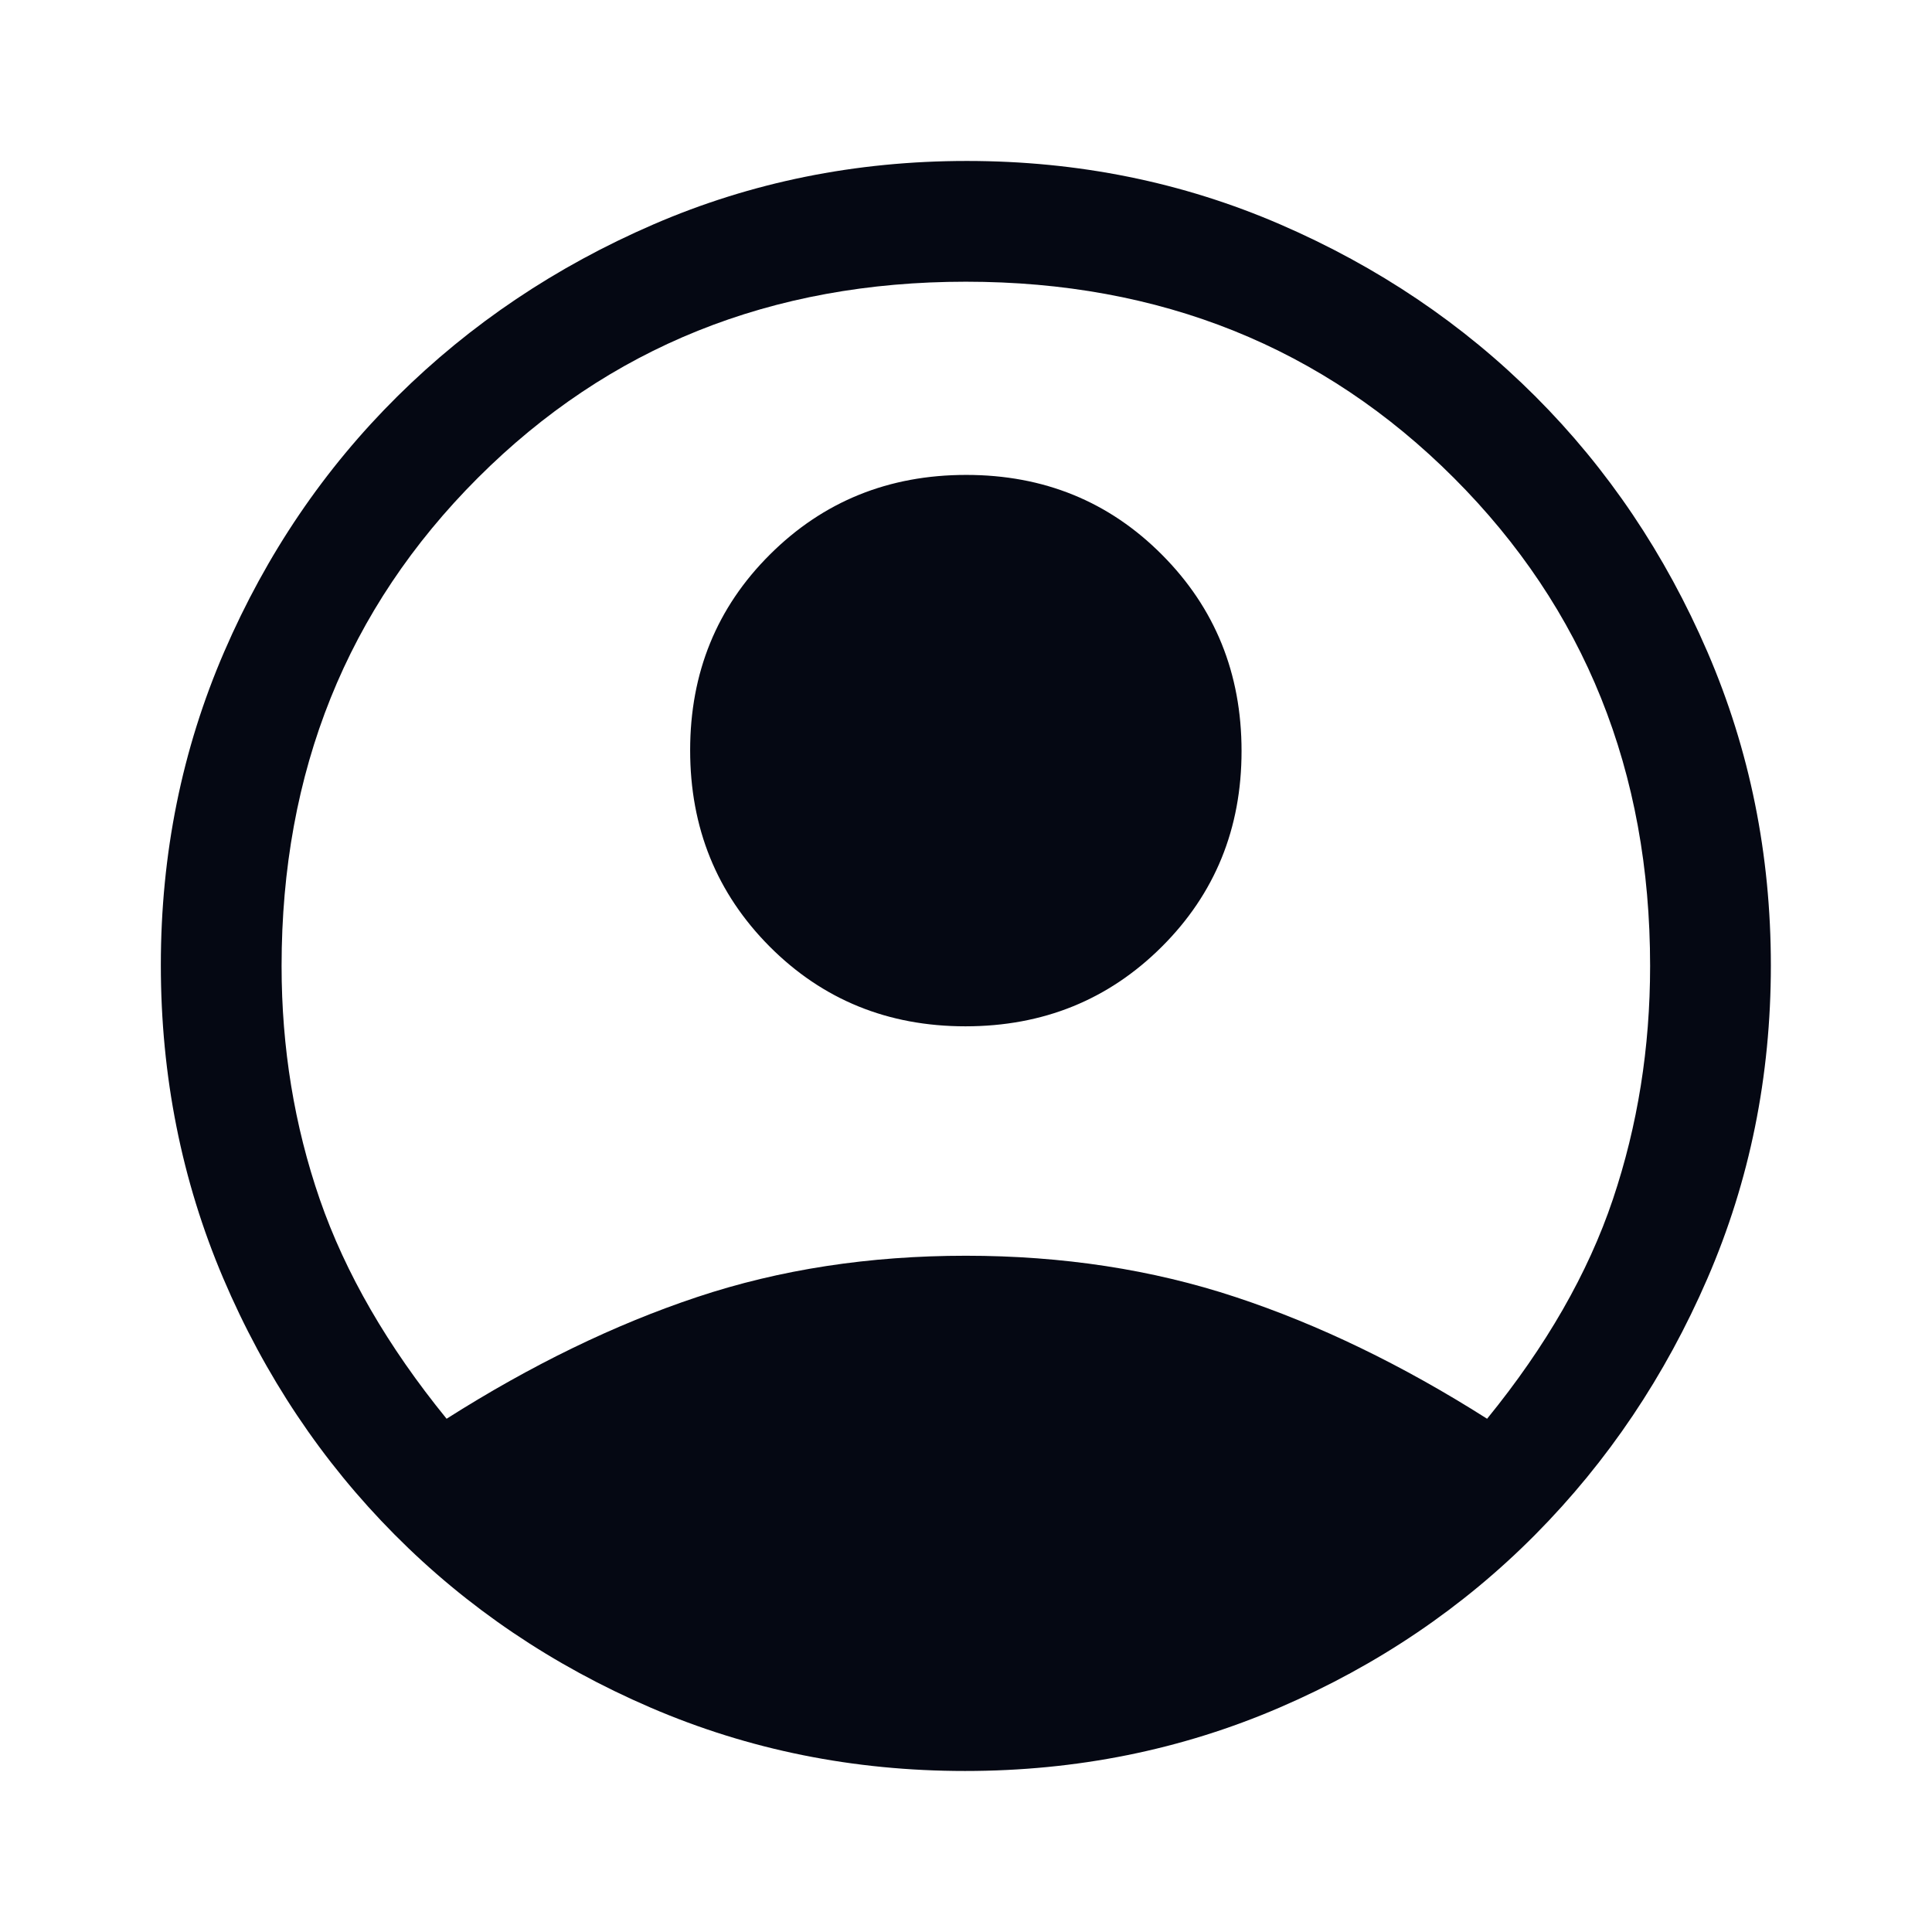 <svg width="32" height="32" viewBox="0 0 32 32" fill="none" xmlns="http://www.w3.org/2000/svg">
<path d="M7.397 23.499C8.797 22.61 10.181 21.938 11.547 21.483C12.914 21.027 14.397 20.799 15.997 20.799C17.597 20.799 19.086 21.027 20.464 21.483C21.842 21.938 23.231 22.61 24.631 23.499C25.608 22.299 26.303 21.088 26.714 19.866C27.125 18.644 27.331 17.355 27.331 15.999C27.331 12.777 26.247 10.083 24.081 7.916C21.914 5.749 19.22 4.666 15.997 4.666C12.775 4.666 10.081 5.749 7.914 7.916C5.747 10.083 4.664 12.777 4.664 15.999C4.664 17.355 4.875 18.644 5.297 19.866C5.72 21.088 6.42 22.299 7.397 23.499ZM15.991 16.999C14.706 16.999 13.625 16.558 12.747 15.677C11.87 14.795 11.431 13.711 11.431 12.427C11.431 11.142 11.872 10.06 12.754 9.183C13.636 8.305 14.719 7.866 16.004 7.866C17.288 7.866 18.37 8.307 19.247 9.189C20.125 10.071 20.564 11.154 20.564 12.439C20.564 13.724 20.123 14.805 19.241 15.683C18.359 16.561 17.276 16.999 15.991 16.999ZM15.984 29.333C14.136 29.333 12.4 28.983 10.775 28.283C9.15 27.583 7.736 26.627 6.534 25.416C5.332 24.205 4.386 22.79 3.697 21.171C3.009 19.553 2.664 17.823 2.664 15.983C2.664 14.142 3.014 12.413 3.714 10.794C4.414 9.175 5.37 7.766 6.581 6.566C7.792 5.366 9.207 4.416 10.825 3.716C12.444 3.016 14.174 2.666 16.014 2.666C17.855 2.666 19.584 3.016 21.203 3.716C22.821 4.416 24.231 5.366 25.431 6.566C26.631 7.766 27.581 9.177 28.281 10.799C28.981 12.422 29.331 14.152 29.331 15.991C29.331 17.829 28.981 19.557 28.281 21.174C27.581 22.791 26.631 24.205 25.431 25.416C24.231 26.627 22.818 27.583 21.193 28.283C19.568 28.983 17.832 29.333 15.984 29.333Z" fill="#050813"/>
</svg>
